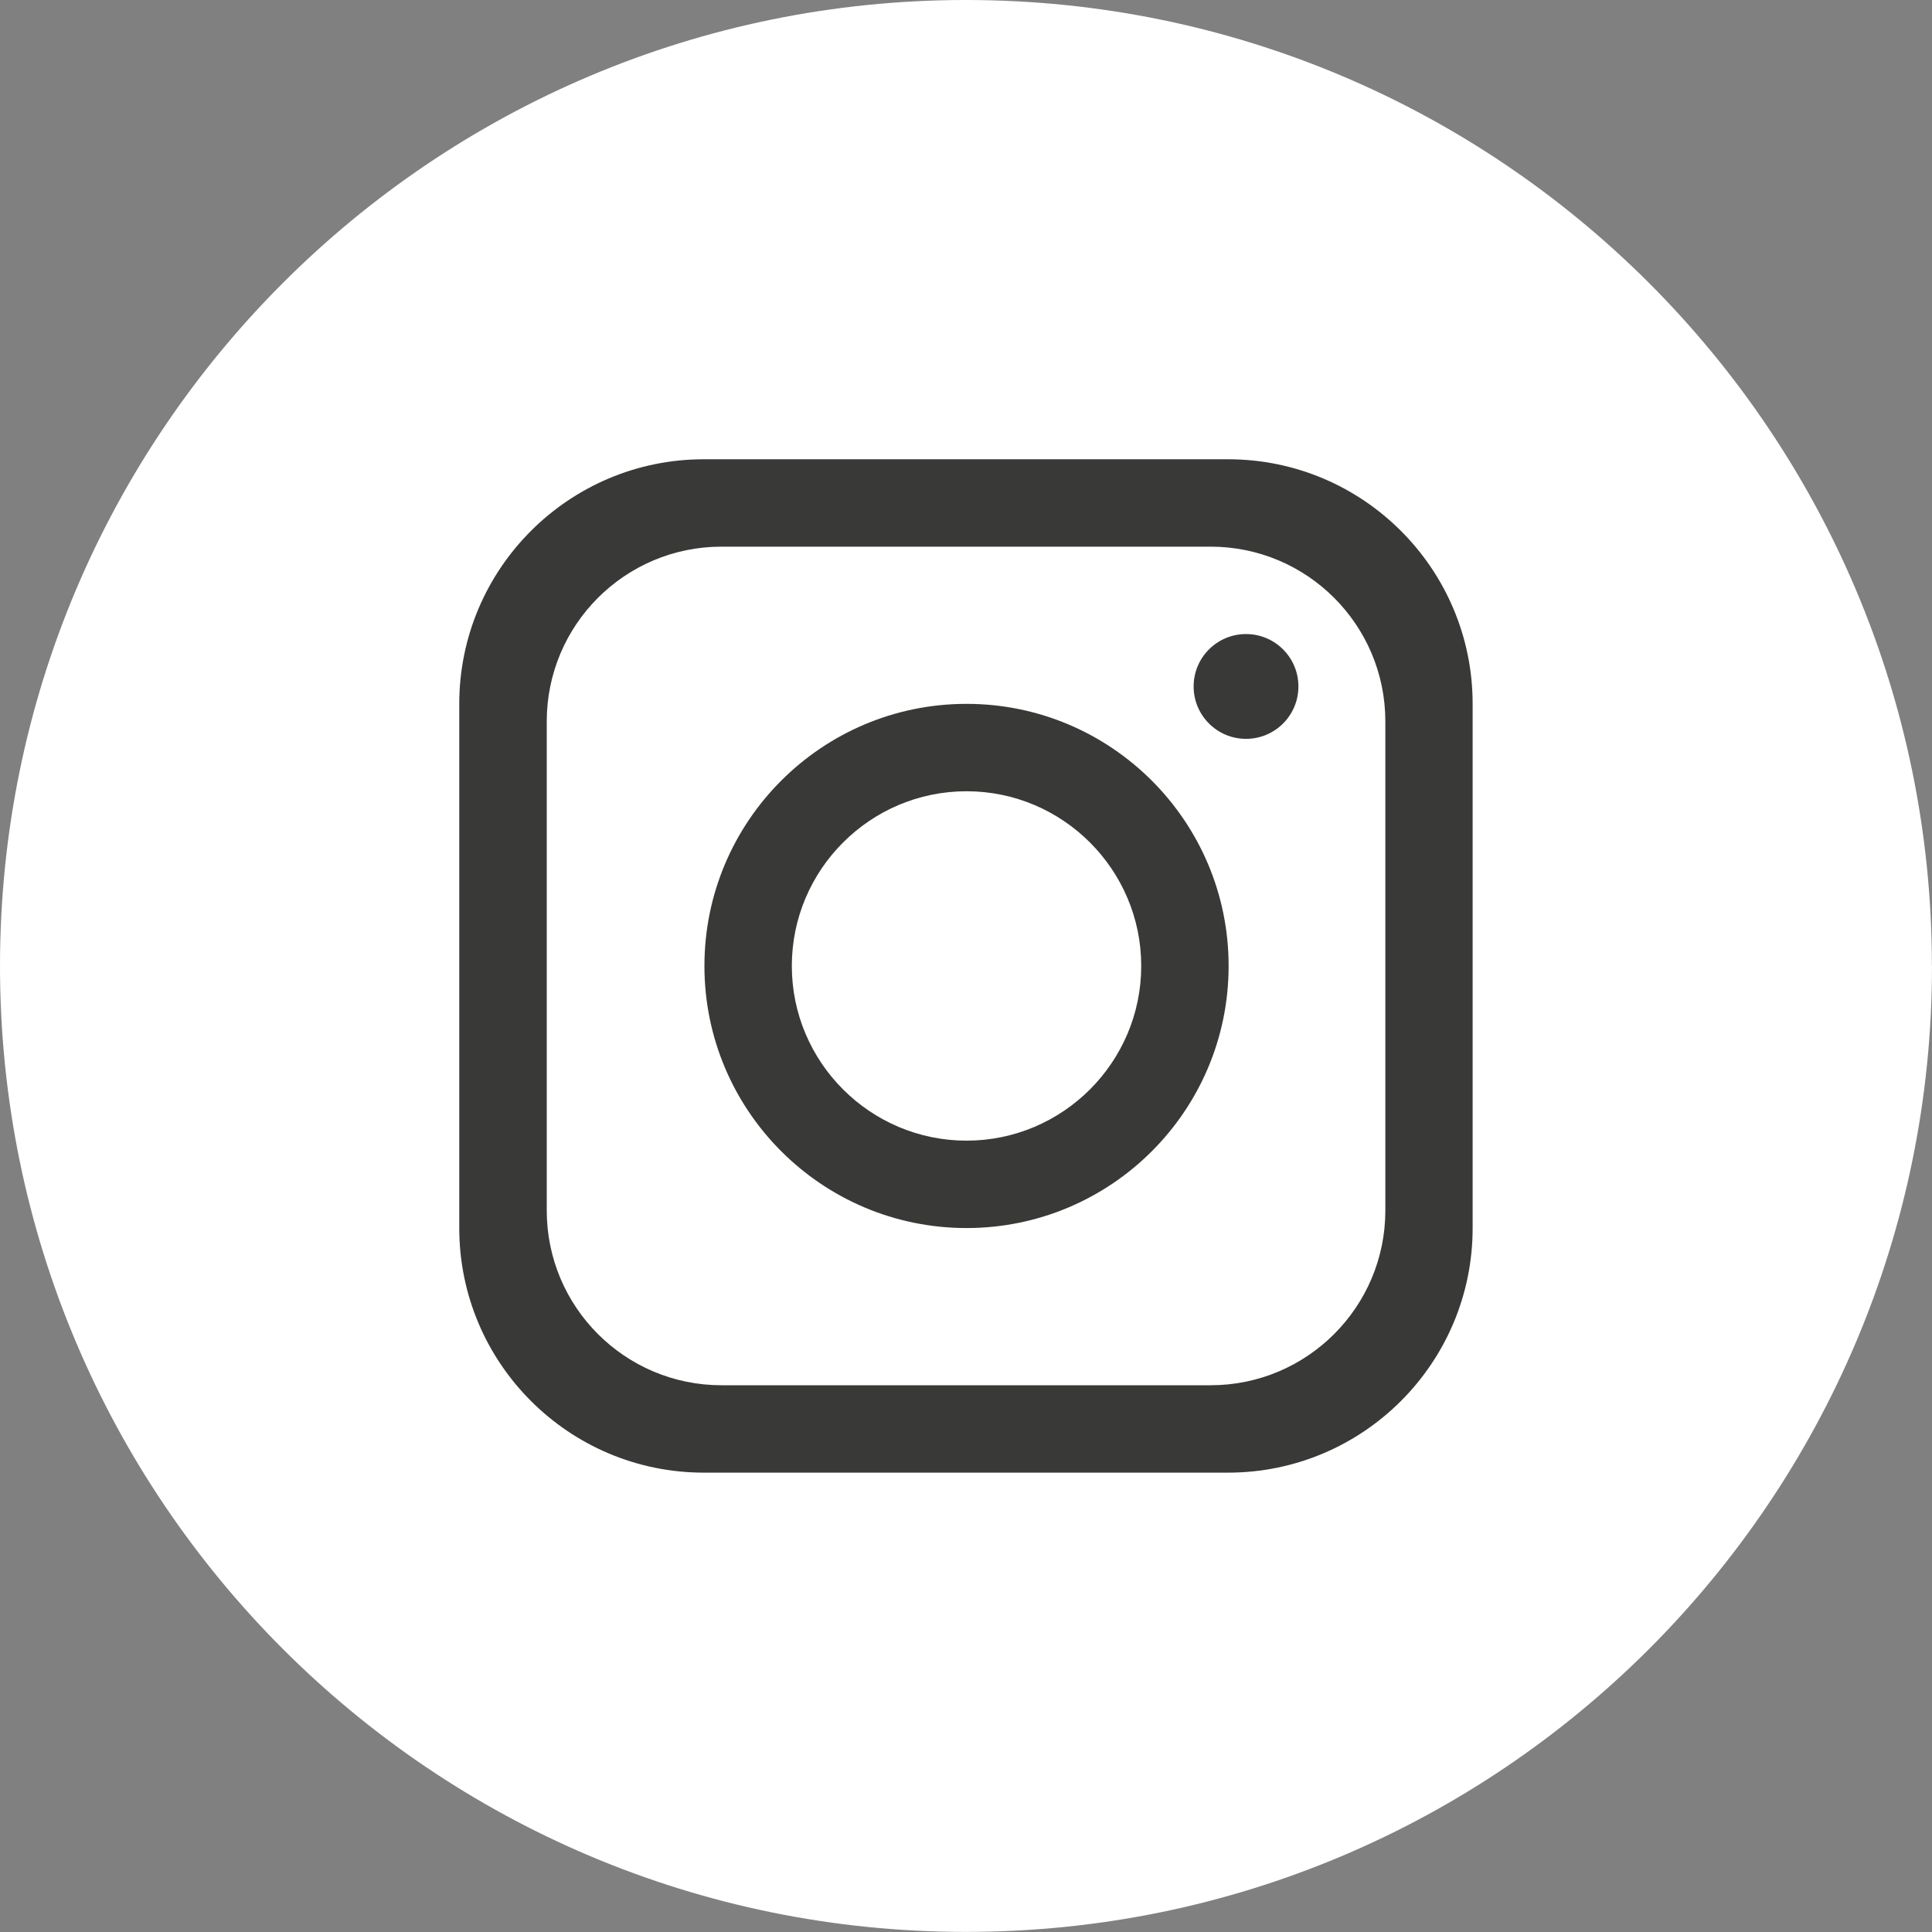 <?xml version="1.0" encoding="UTF-8"?><svg id="Capa_2" xmlns="http://www.w3.org/2000/svg" viewBox="0 0 202.05 202.05"><rect x="0" y="0" width="202.05" height="202.05" fill="#808080" stroke="none"/><defs><style>.cls-1{fill:#393938;}.cls-1,.cls-2{stroke-width:0px;}.cls-2{fill:#fff;}</style></defs><g id="Capa_1-2"><path class="cls-2" d="m202.05,101.02c0,55.79-45.23,101.02-101.02,101.02h0C45.23,202.05,0,156.82,0,101.02h0C0,45.23,45.23,0,101.02,0h0c55.79,0,101.02,45.23,101.02,101.02h0Z"/><path class="cls-1" d="m128.43,48.03h-54.82c-14.12,0-25.58,11.46-25.58,25.58v54.82c0,14.12,11.46,25.58,25.58,25.58h54.82c14.12,0,25.58-11.46,25.58-25.58v-54.82c0-14.12-11.46-25.58-25.58-25.58Zm16.45,78.57c0,10.09-8.19,18.27-18.27,18.27h-51.16c-10.09,0-18.27-8.19-18.27-18.27v-51.16c0-10.09,8.19-18.27,18.27-18.27h51.16c10.09,0,18.27,8.19,18.27,18.27v51.16Z"/><path class="cls-1" d="m101.08,73.61c-15.13,0-27.41,12.28-27.41,27.41s12.28,27.41,27.41,27.41,27.41-12.28,27.41-27.41-12.28-27.41-27.41-27.41Zm0,45.68c-10.07,0-18.27-8.2-18.27-18.27s8.2-18.27,18.27-18.27,18.27,8.2,18.27,18.27-8.2,18.27-18.27,18.27Z"/><circle class="cls-1" cx="130.31" cy="71.79" r="5.48"/></g></svg>